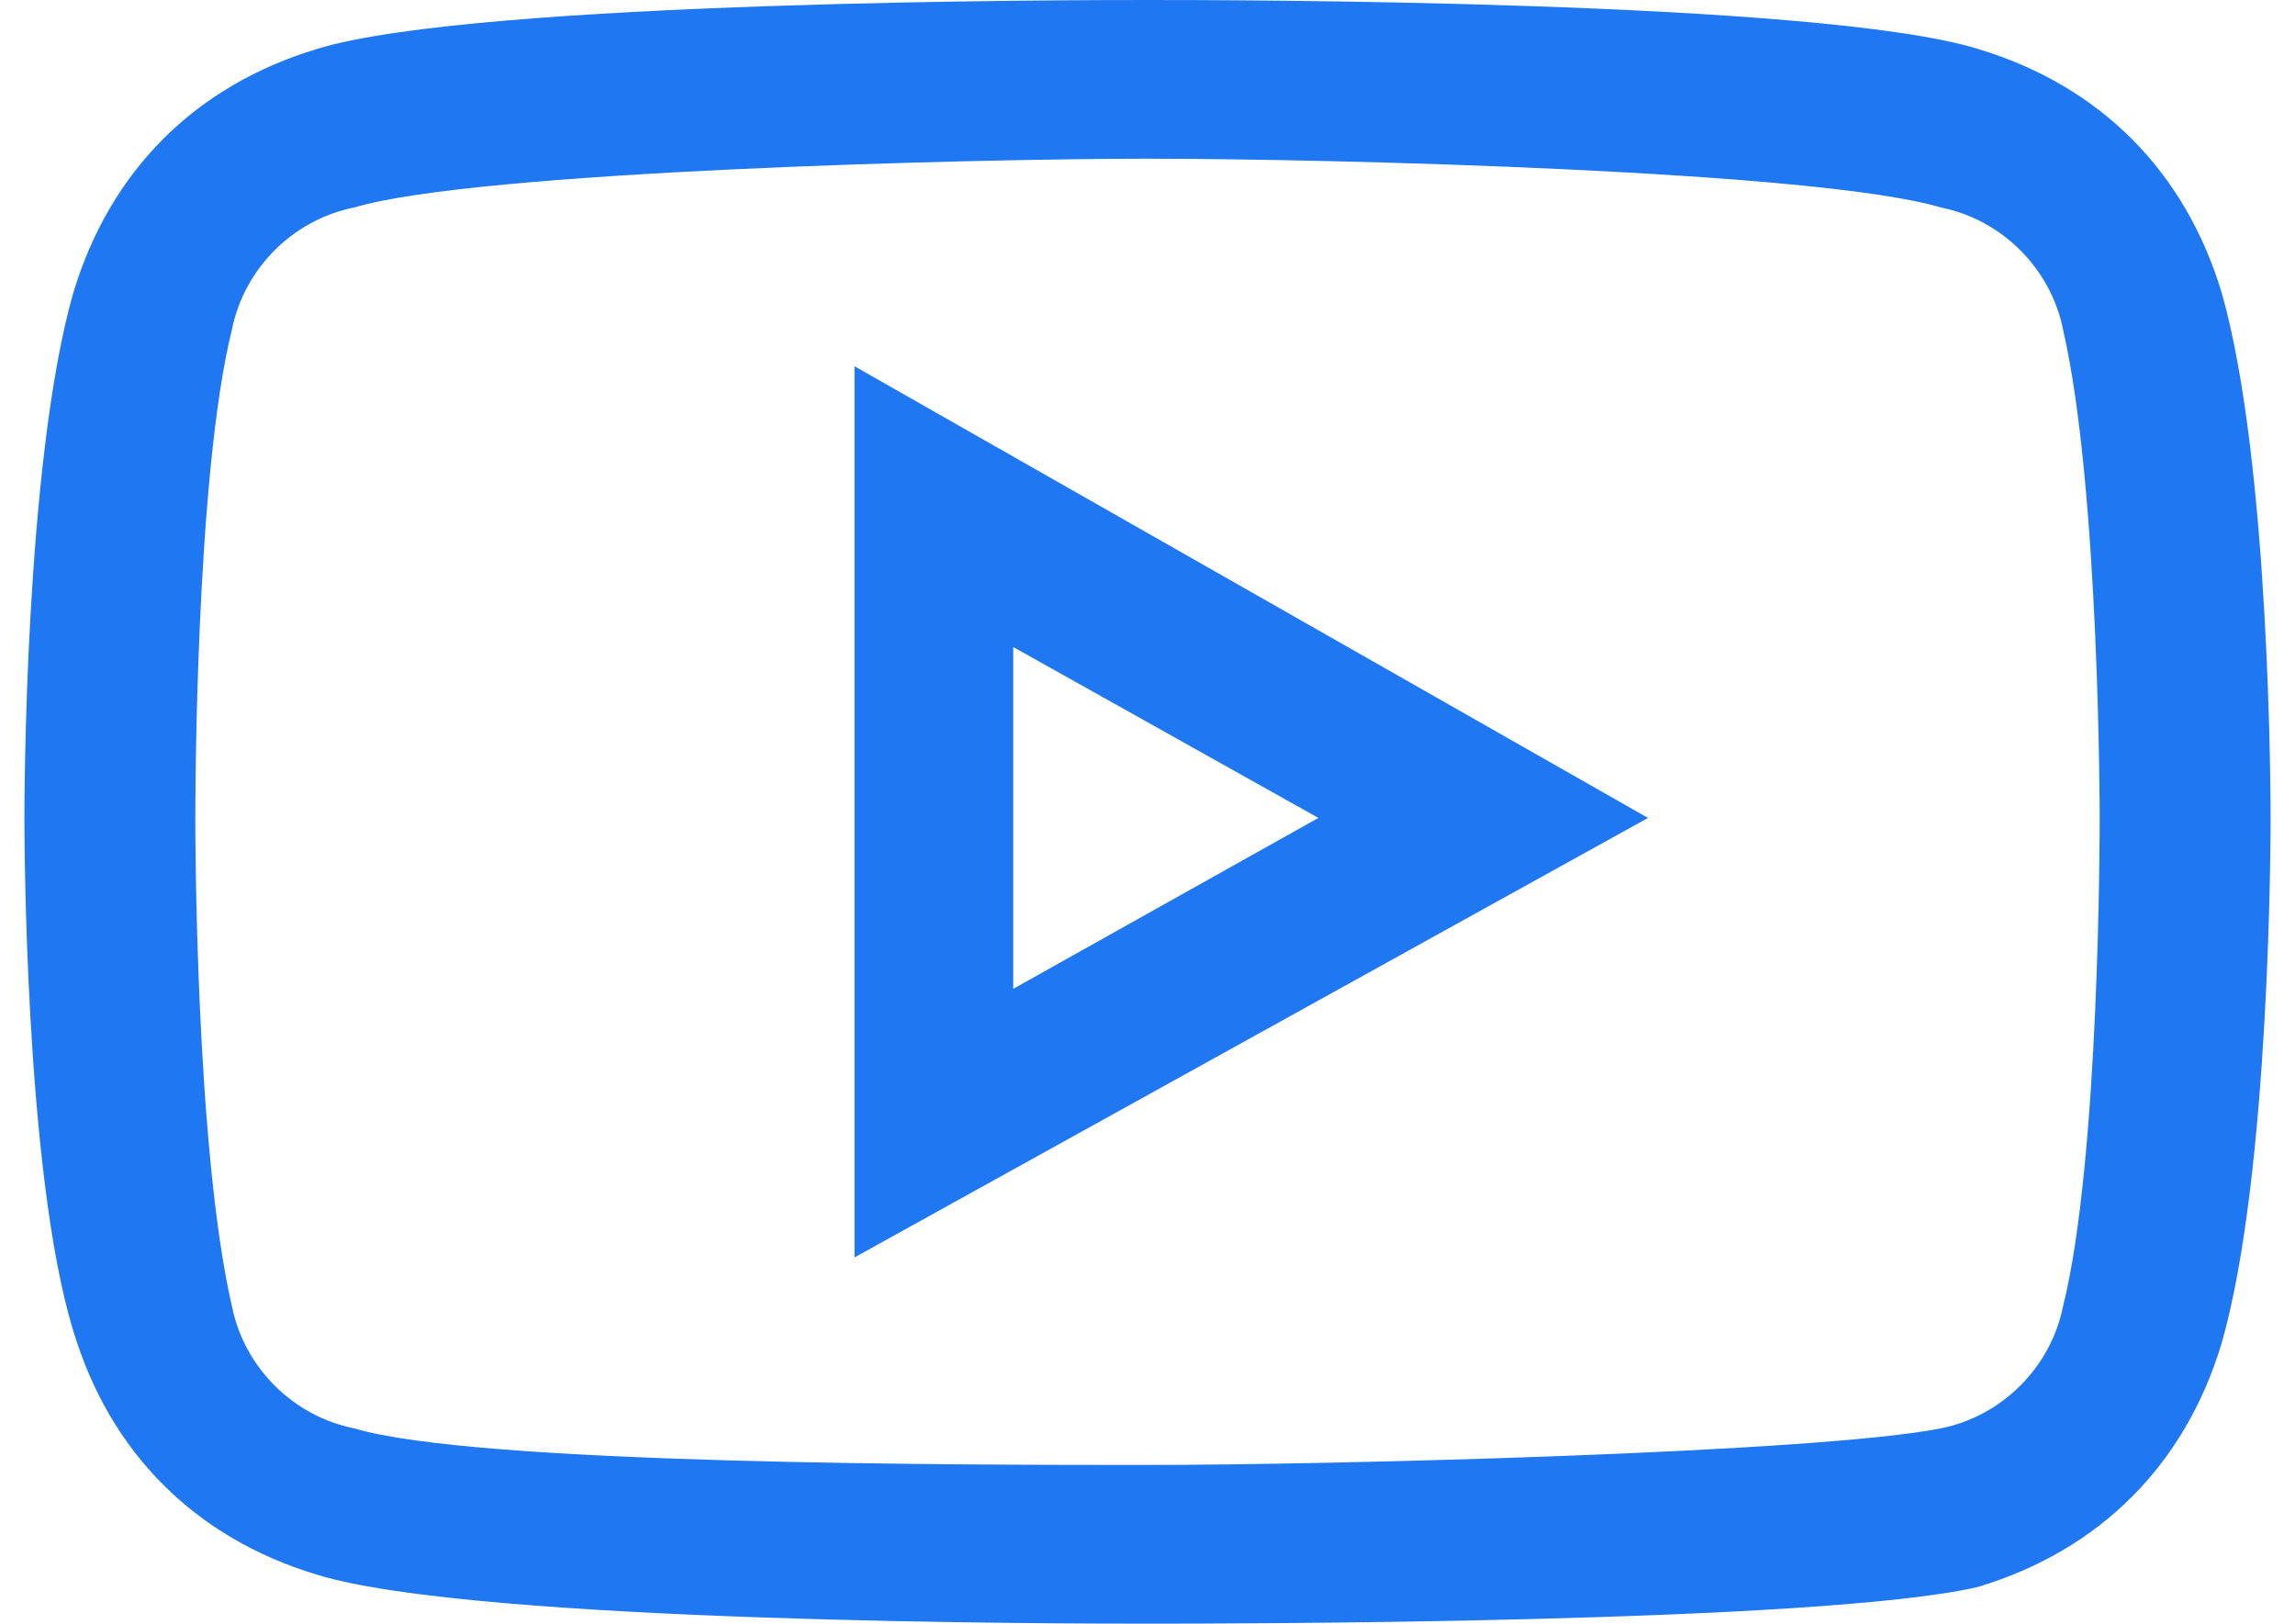 <?xml version="1.0" encoding="UTF-8"?>
<svg xmlns="http://www.w3.org/2000/svg" xmlns:xlink="http://www.w3.org/1999/xlink" version="1.1" id="Layer_1" x="0px" y="0px" viewBox="0 0 18.8 13.3" style="enable-background:new 0 0 18.8 13.3;" xml:space="preserve">
<style type="text/css">
	.st0{fill:#1F78F1;}
</style>
<path class="st0" d="M9.4,13.3c-0.6,0-5.5,0-6.8-0.4c-1-0.3-1.7-1-2-2C0.2,9.6,0.2,6.8,0.2,6.7s0-2.9,0.4-4.3c0.3-1,1-1.7,2-2  C3.9,0,8.9,0,9.4,0c0.6,0,5.5,0,6.8,0.4c1,0.3,1.7,1,2,2c0.4,1.4,0.4,4.2,0.4,4.3s0,2.9-0.4,4.3c-0.3,1-1,1.7-2,2  C14.9,13.3,10,13.3,9.4,13.3z M9.4,1.3C8,1.3,3.9,1.4,2.9,1.7c-0.5,0.1-0.9,0.5-1,1c-0.3,1.2-0.3,3.9-0.3,4s0,2.7,0.3,4  c0.1,0.5,0.5,0.9,1,1c1,0.3,5,0.3,6.5,0.3s5.5-0.1,6.5-0.3c0.5-0.1,0.9-0.5,1-1c0.3-1.2,0.3-3.9,0.3-4c0,0,0-2.7-0.3-4  c-0.1-0.5-0.5-0.9-1-1C14.9,1.4,10.9,1.3,9.4,1.3z M7,10.3V3l6.5,3.7L7,10.3z M8.3,5.3v2.8l2.5-1.4L8.3,5.3z"></path>
</svg>
